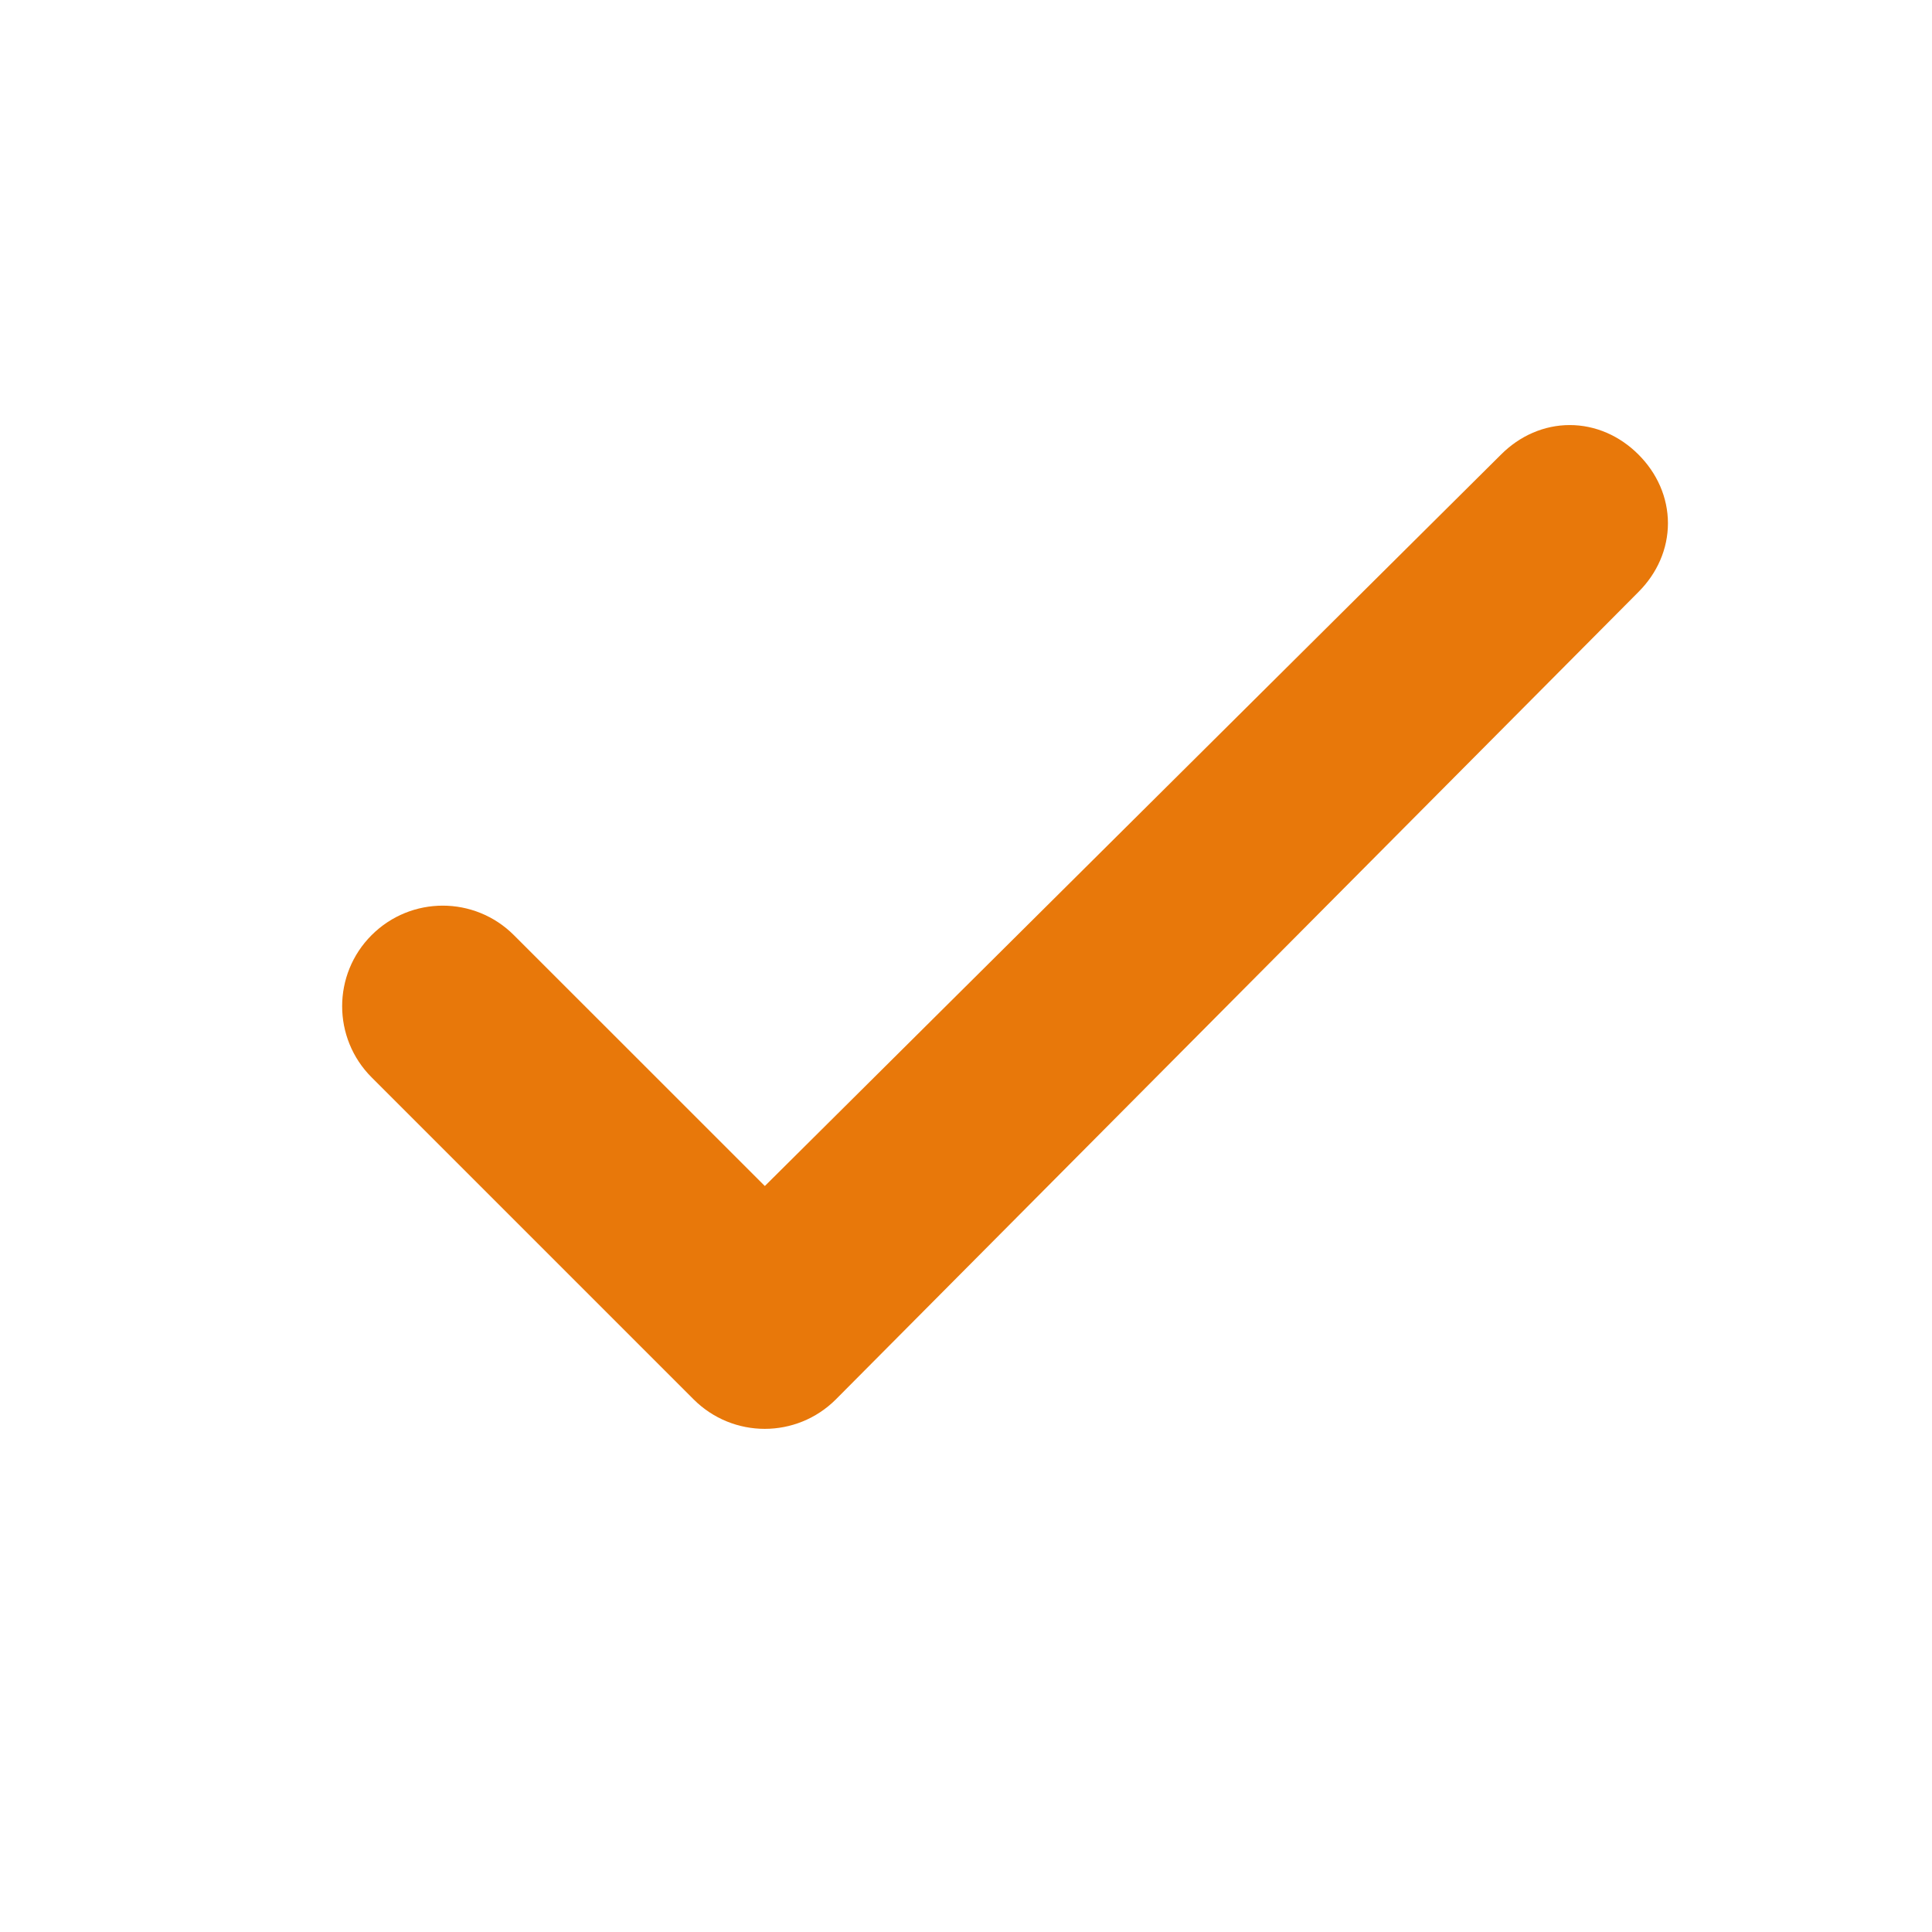 <svg width="24" height="24" viewBox="0 0 24 24" fill="none" xmlns="http://www.w3.org/2000/svg">
<path fill-rule="evenodd" clip-rule="evenodd" d="M20 6C20.293 6.293 20.293 6.707 20 7L10.03 17.03C9.737 17.323 9.263 17.323 8.97 17.03L4.97 13.03C4.677 12.737 4.677 12.262 4.97 11.97C5.263 11.677 5.737 11.677 6.03 11.97L9.5 15.439L19 6C19.293 5.707 19.707 5.707 20 6Z" fill="#E8780A" stroke="#E8780A" stroke-linecap="round" stroke-linejoin="round"/>
</svg>
